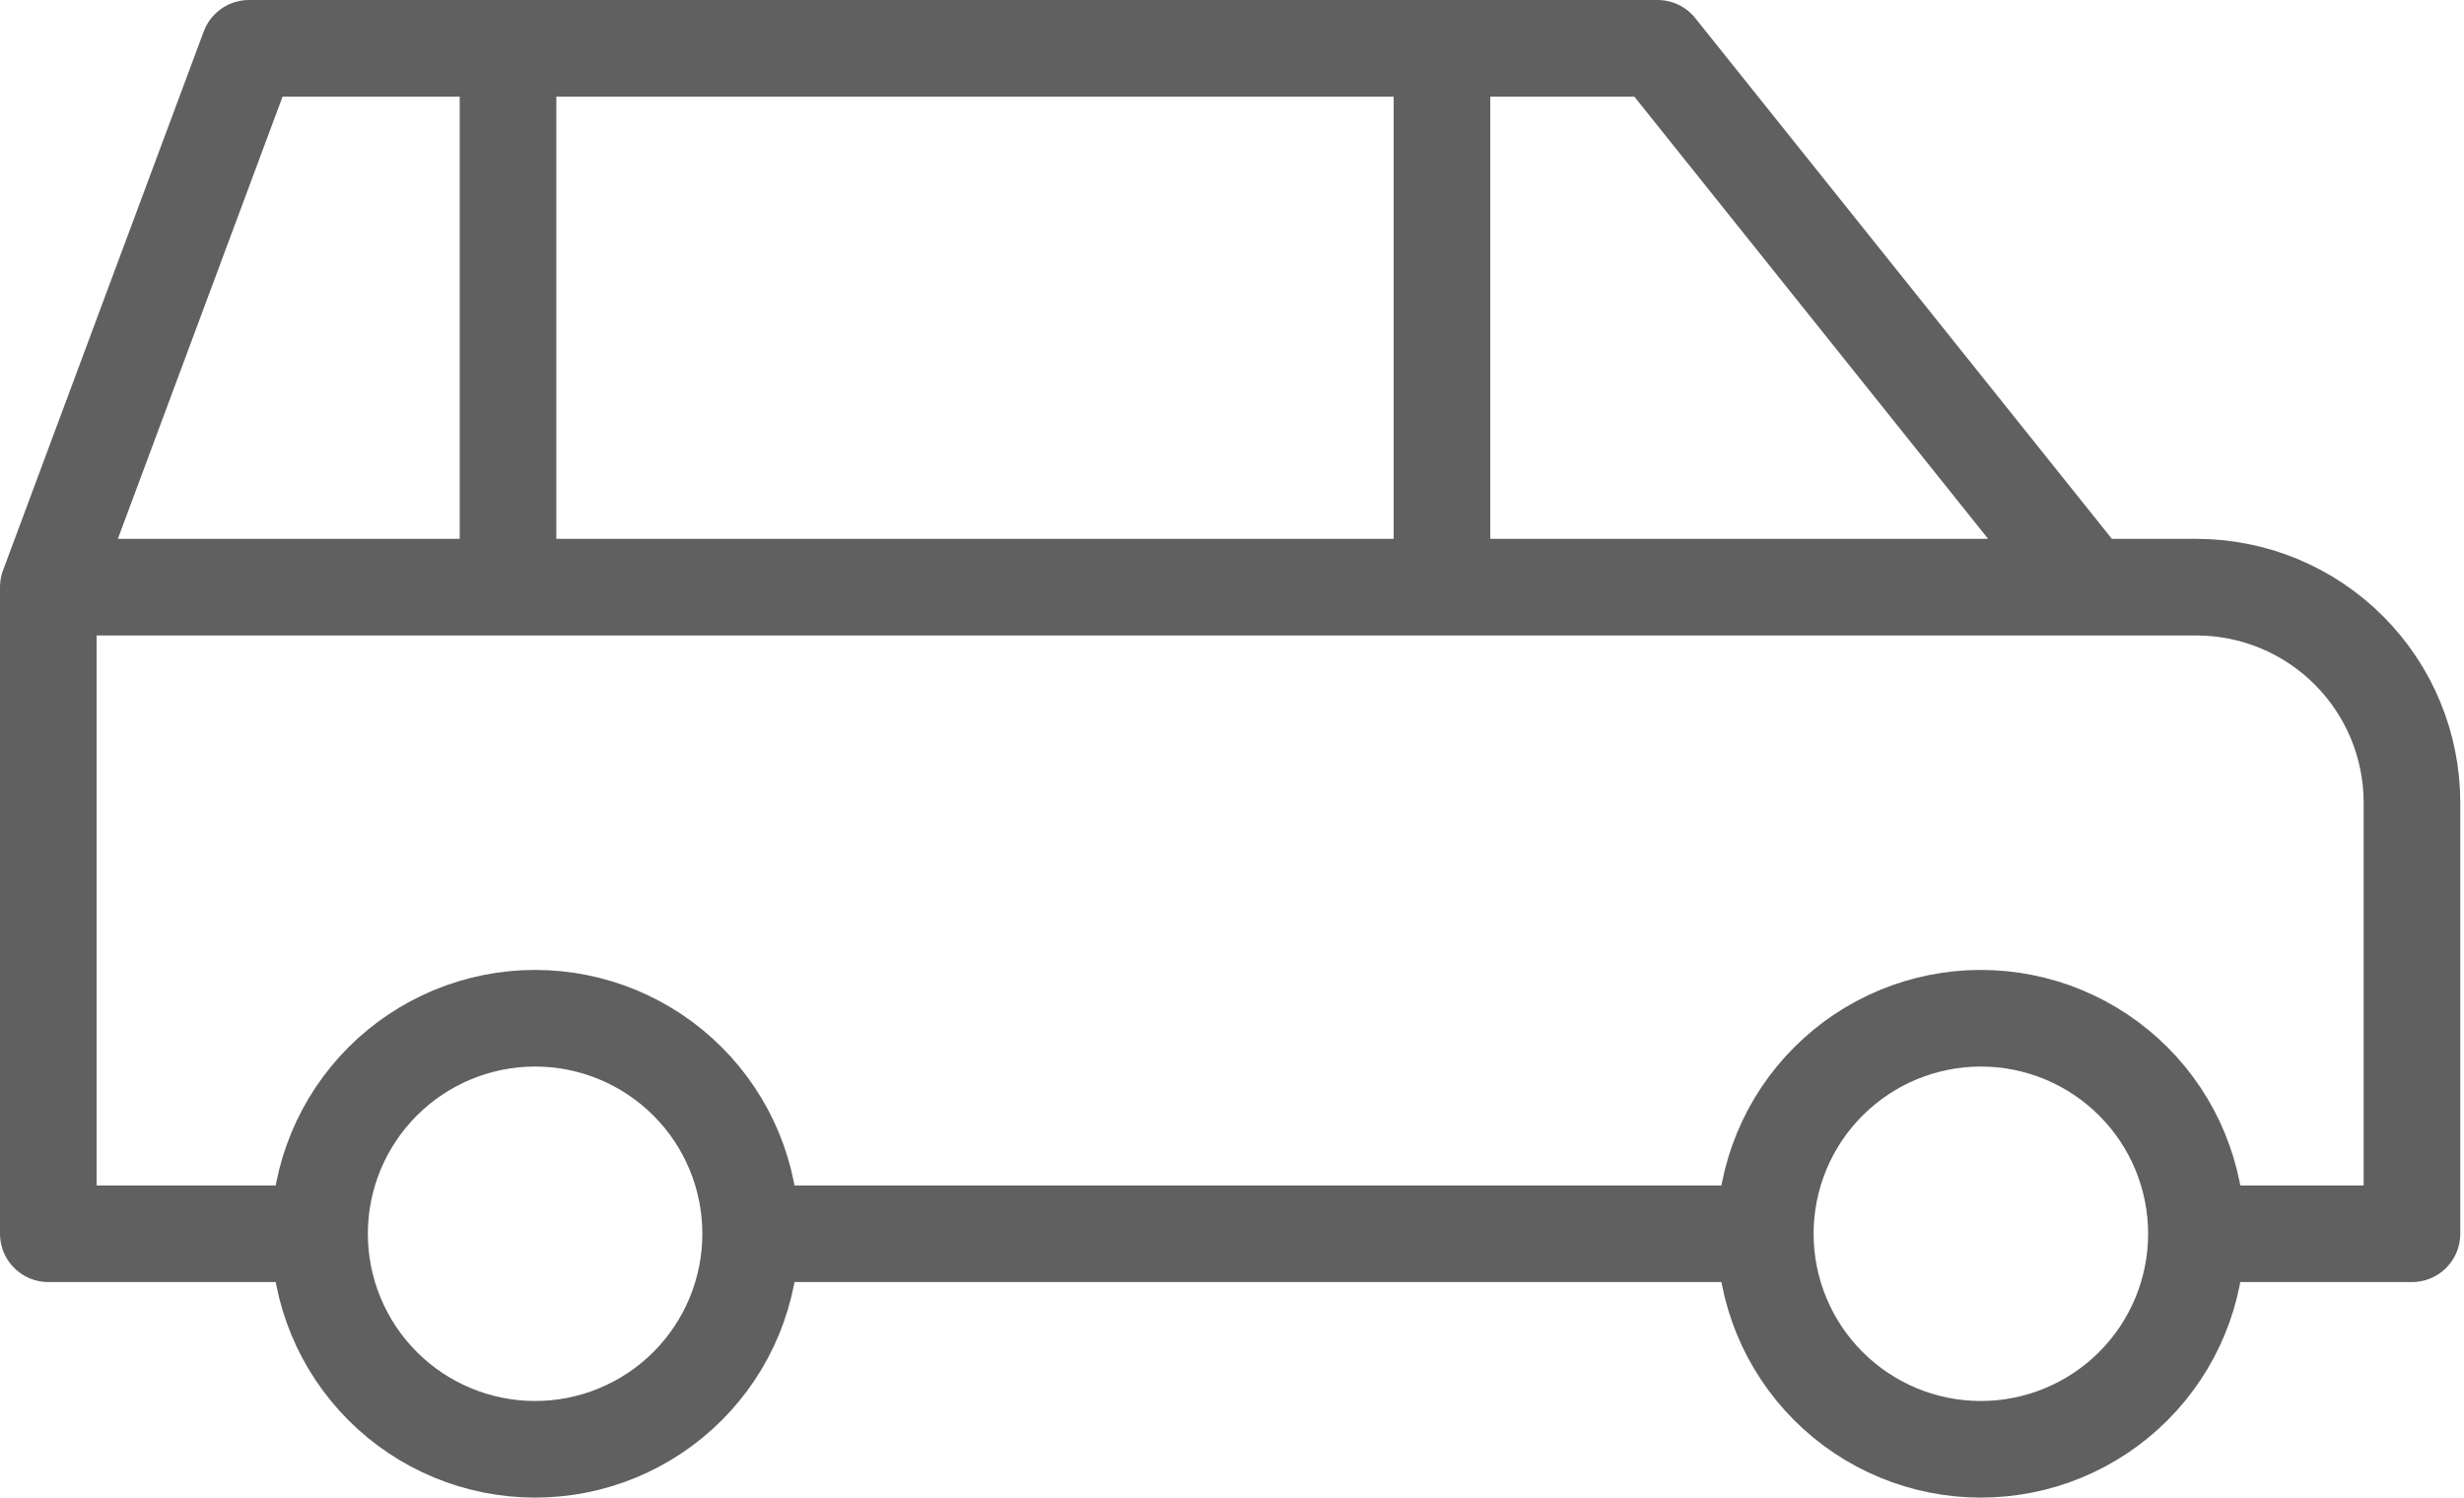 <svg width="51" height="31" viewBox="0 0 51 31" fill="none" xmlns="http://www.w3.org/2000/svg">
<path d="M6.614 25.538C6.614 26.722 7.085 27.857 7.921 28.693C8.758 29.53 9.893 30 11.076 30C12.259 30 13.394 29.53 14.231 28.693C15.068 27.857 15.537 26.722 15.537 25.538M6.614 25.538C6.614 24.355 7.085 23.22 7.921 22.384C8.758 21.547 9.893 21.077 11.076 21.077C12.259 21.077 13.394 21.547 14.231 22.384C15.068 23.22 15.537 24.355 15.537 25.538M6.614 25.538H1L1 12.154M15.537 25.538H36.538M36.538 25.538C36.538 26.722 37.008 27.857 37.845 28.693C38.682 29.53 39.817 30 41 30C42.183 30 43.318 29.53 44.155 28.693C44.992 27.857 45.462 26.722 45.462 25.538M36.538 25.538C36.538 24.355 37.008 23.22 37.845 22.384C38.682 21.547 39.817 21.077 41 21.077C42.183 21.077 43.318 21.547 44.155 22.384C44.992 23.22 45.462 24.355 45.462 25.538M45.462 25.538H49.923V16.615C49.923 15.432 49.453 14.297 48.616 13.461C47.78 12.624 46.645 12.154 45.462 12.154H43.231M1 12.154L5.154 1C7.606 1 13.485 1 15.537 1C21.805 1 26.817 1 34.308 1L43.231 12.154M1 12.154H43.231M29.846 12.154V1" stroke="#606060" stroke-width="2" stroke-linecap="round" stroke-linejoin="round"/>
<path d="M10.515 1V12.077" stroke="#606060" stroke-width="2"/>
</svg>
